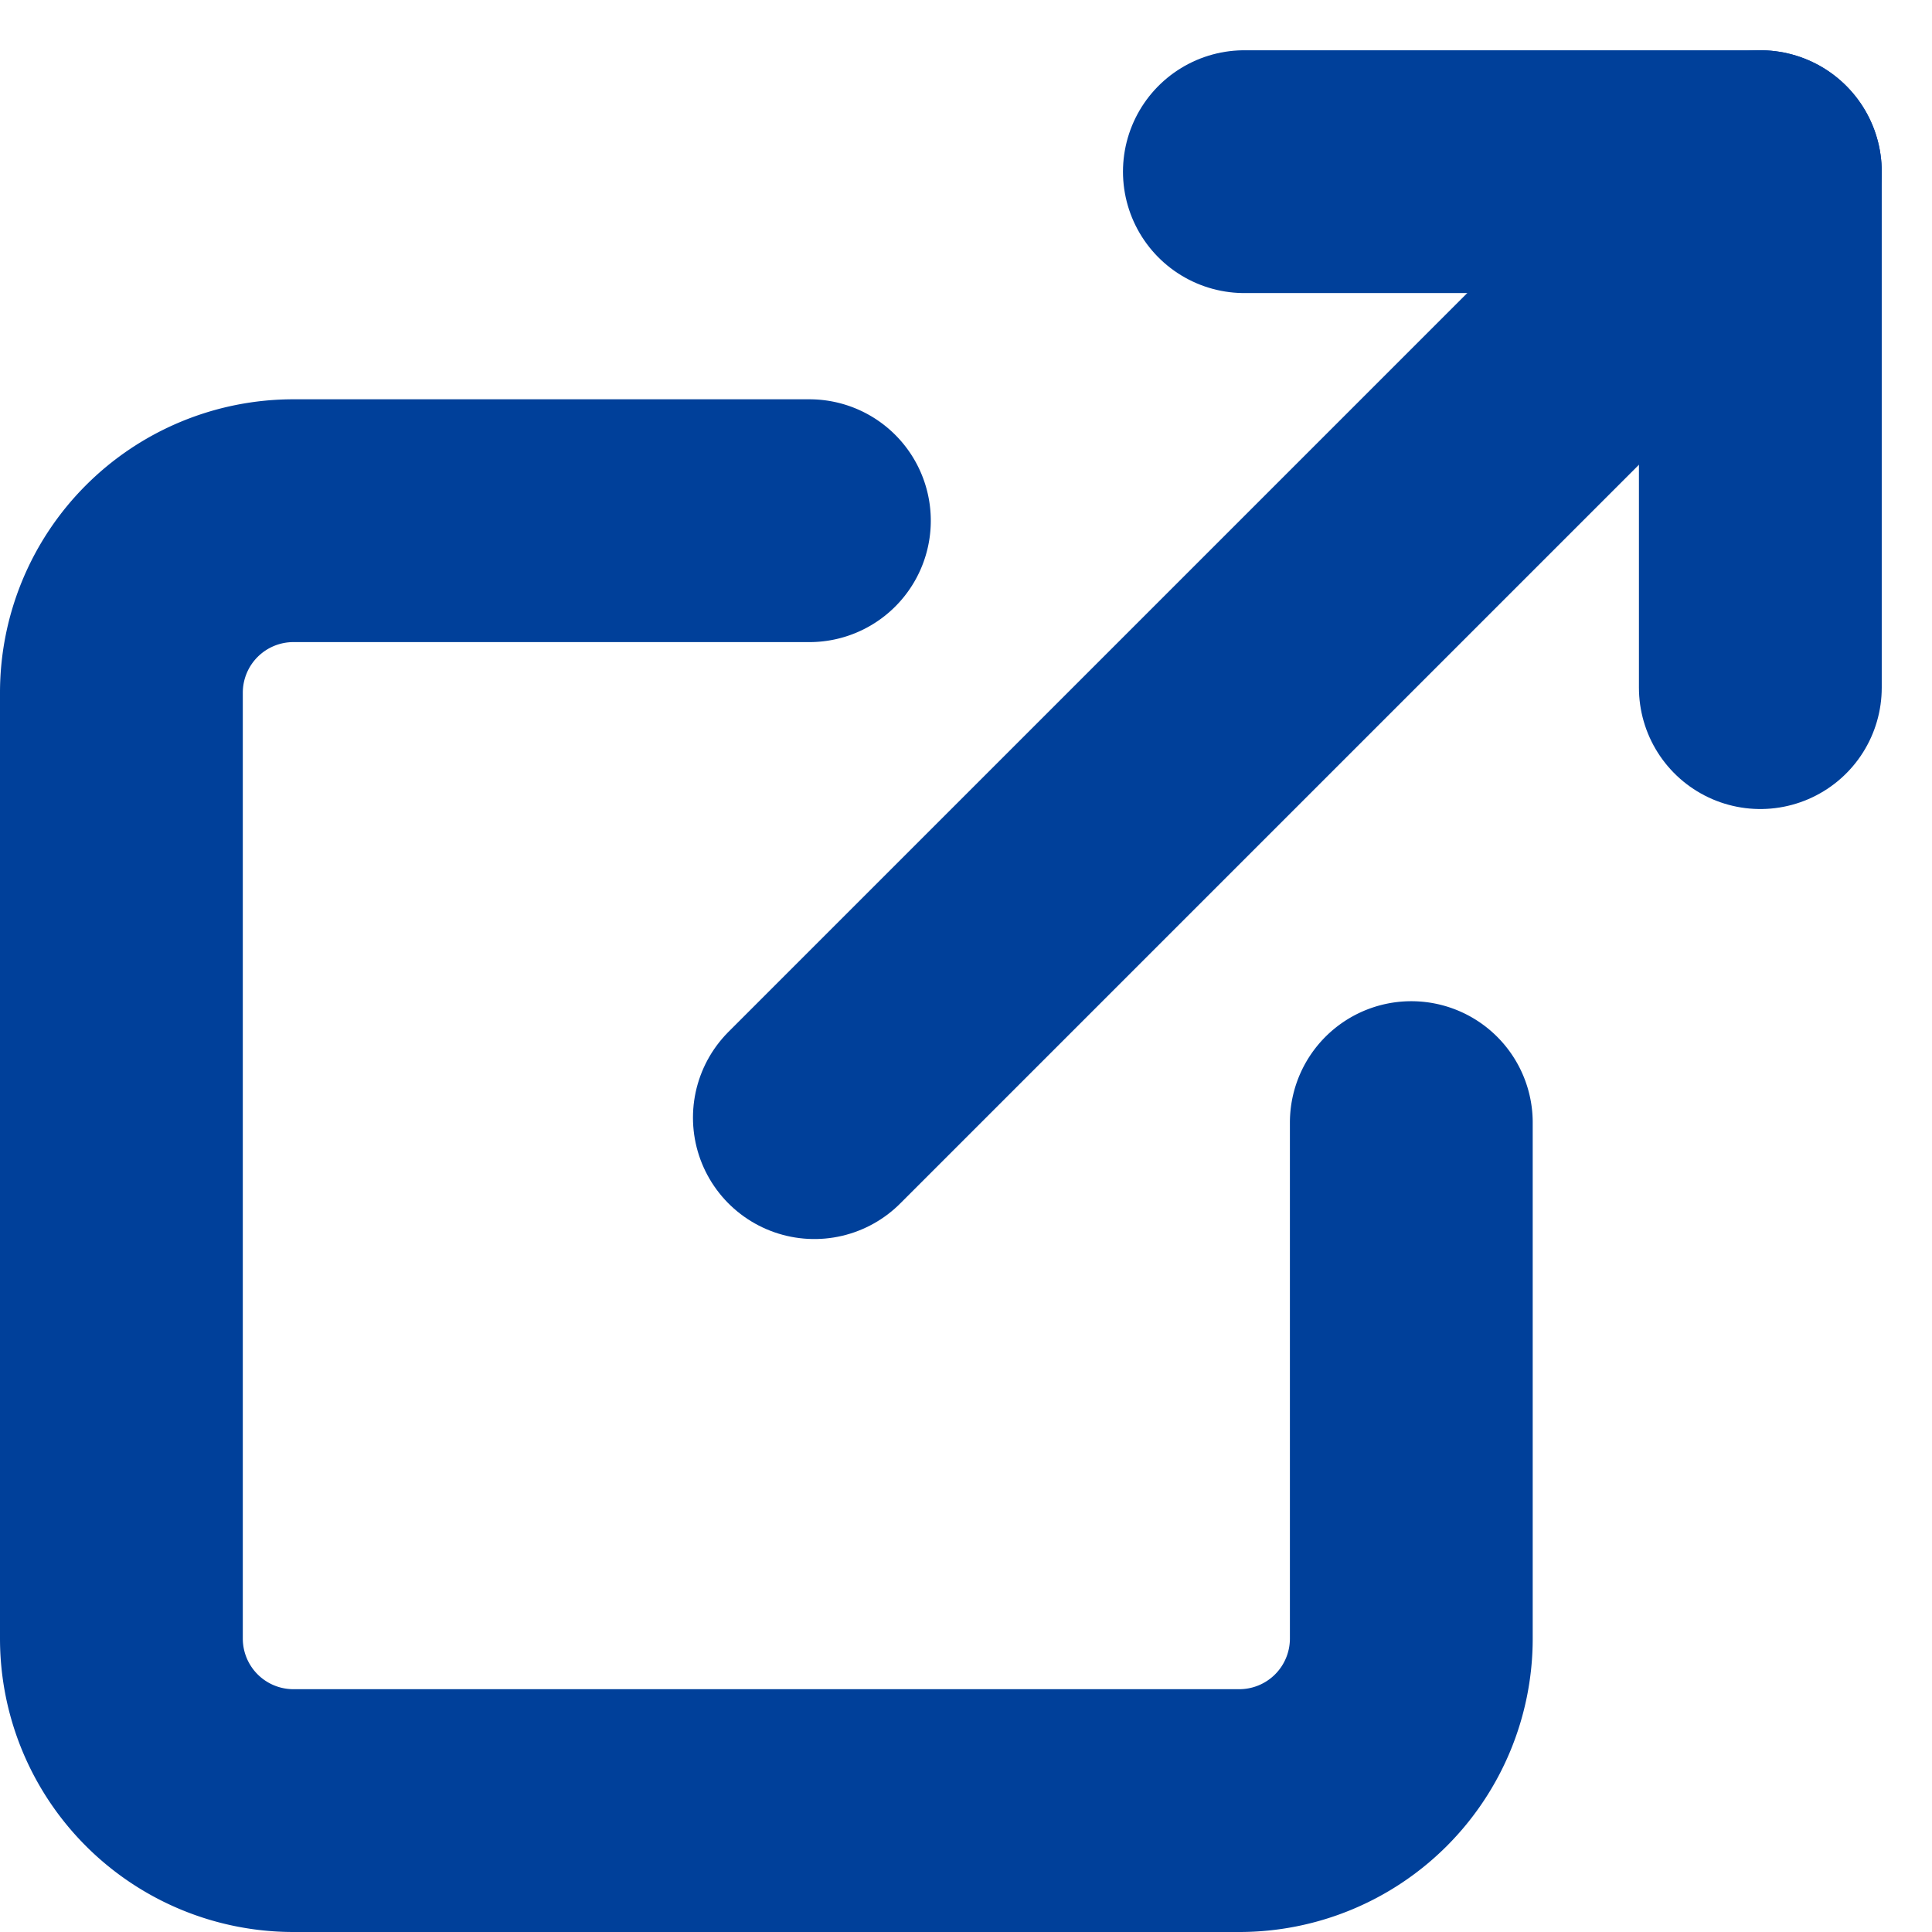 <svg xmlns="http://www.w3.org/2000/svg" width="15.914" height="15.914" viewBox="0 0 15.914 15.914">
  <g id="top_evt_link03" transform="translate(1 1.414)">
    <path id="パス_201" data-name="パス 201" d="M15.125,13.958v4.25a1.417,1.417,0,0,1-1.417,1.417H5.917A1.417,1.417,0,0,1,4.5,18.208V10.417A1.417,1.417,0,0,1,5.917,9h4.25" transform="translate(-4.5 -6.125)" fill="none" stroke="#00409a" stroke-linecap="round" stroke-linejoin="round" stroke-width="2"/>
    <path id="パス_202" data-name="パス 202" d="M22.5,4.5h4.25V8.75" transform="translate(-13.25 -4.5)" fill="none" stroke="#00409a" stroke-linecap="round" stroke-linejoin="round" stroke-width="2"/>
    <path id="パス_203" data-name="パス 203" d="M15,12.292,22.792,4.5" transform="translate(-9.292 -4.5)" fill="none" stroke="#00409a" stroke-linecap="round" stroke-linejoin="round" stroke-width="2"/>
  </g>
</svg>
